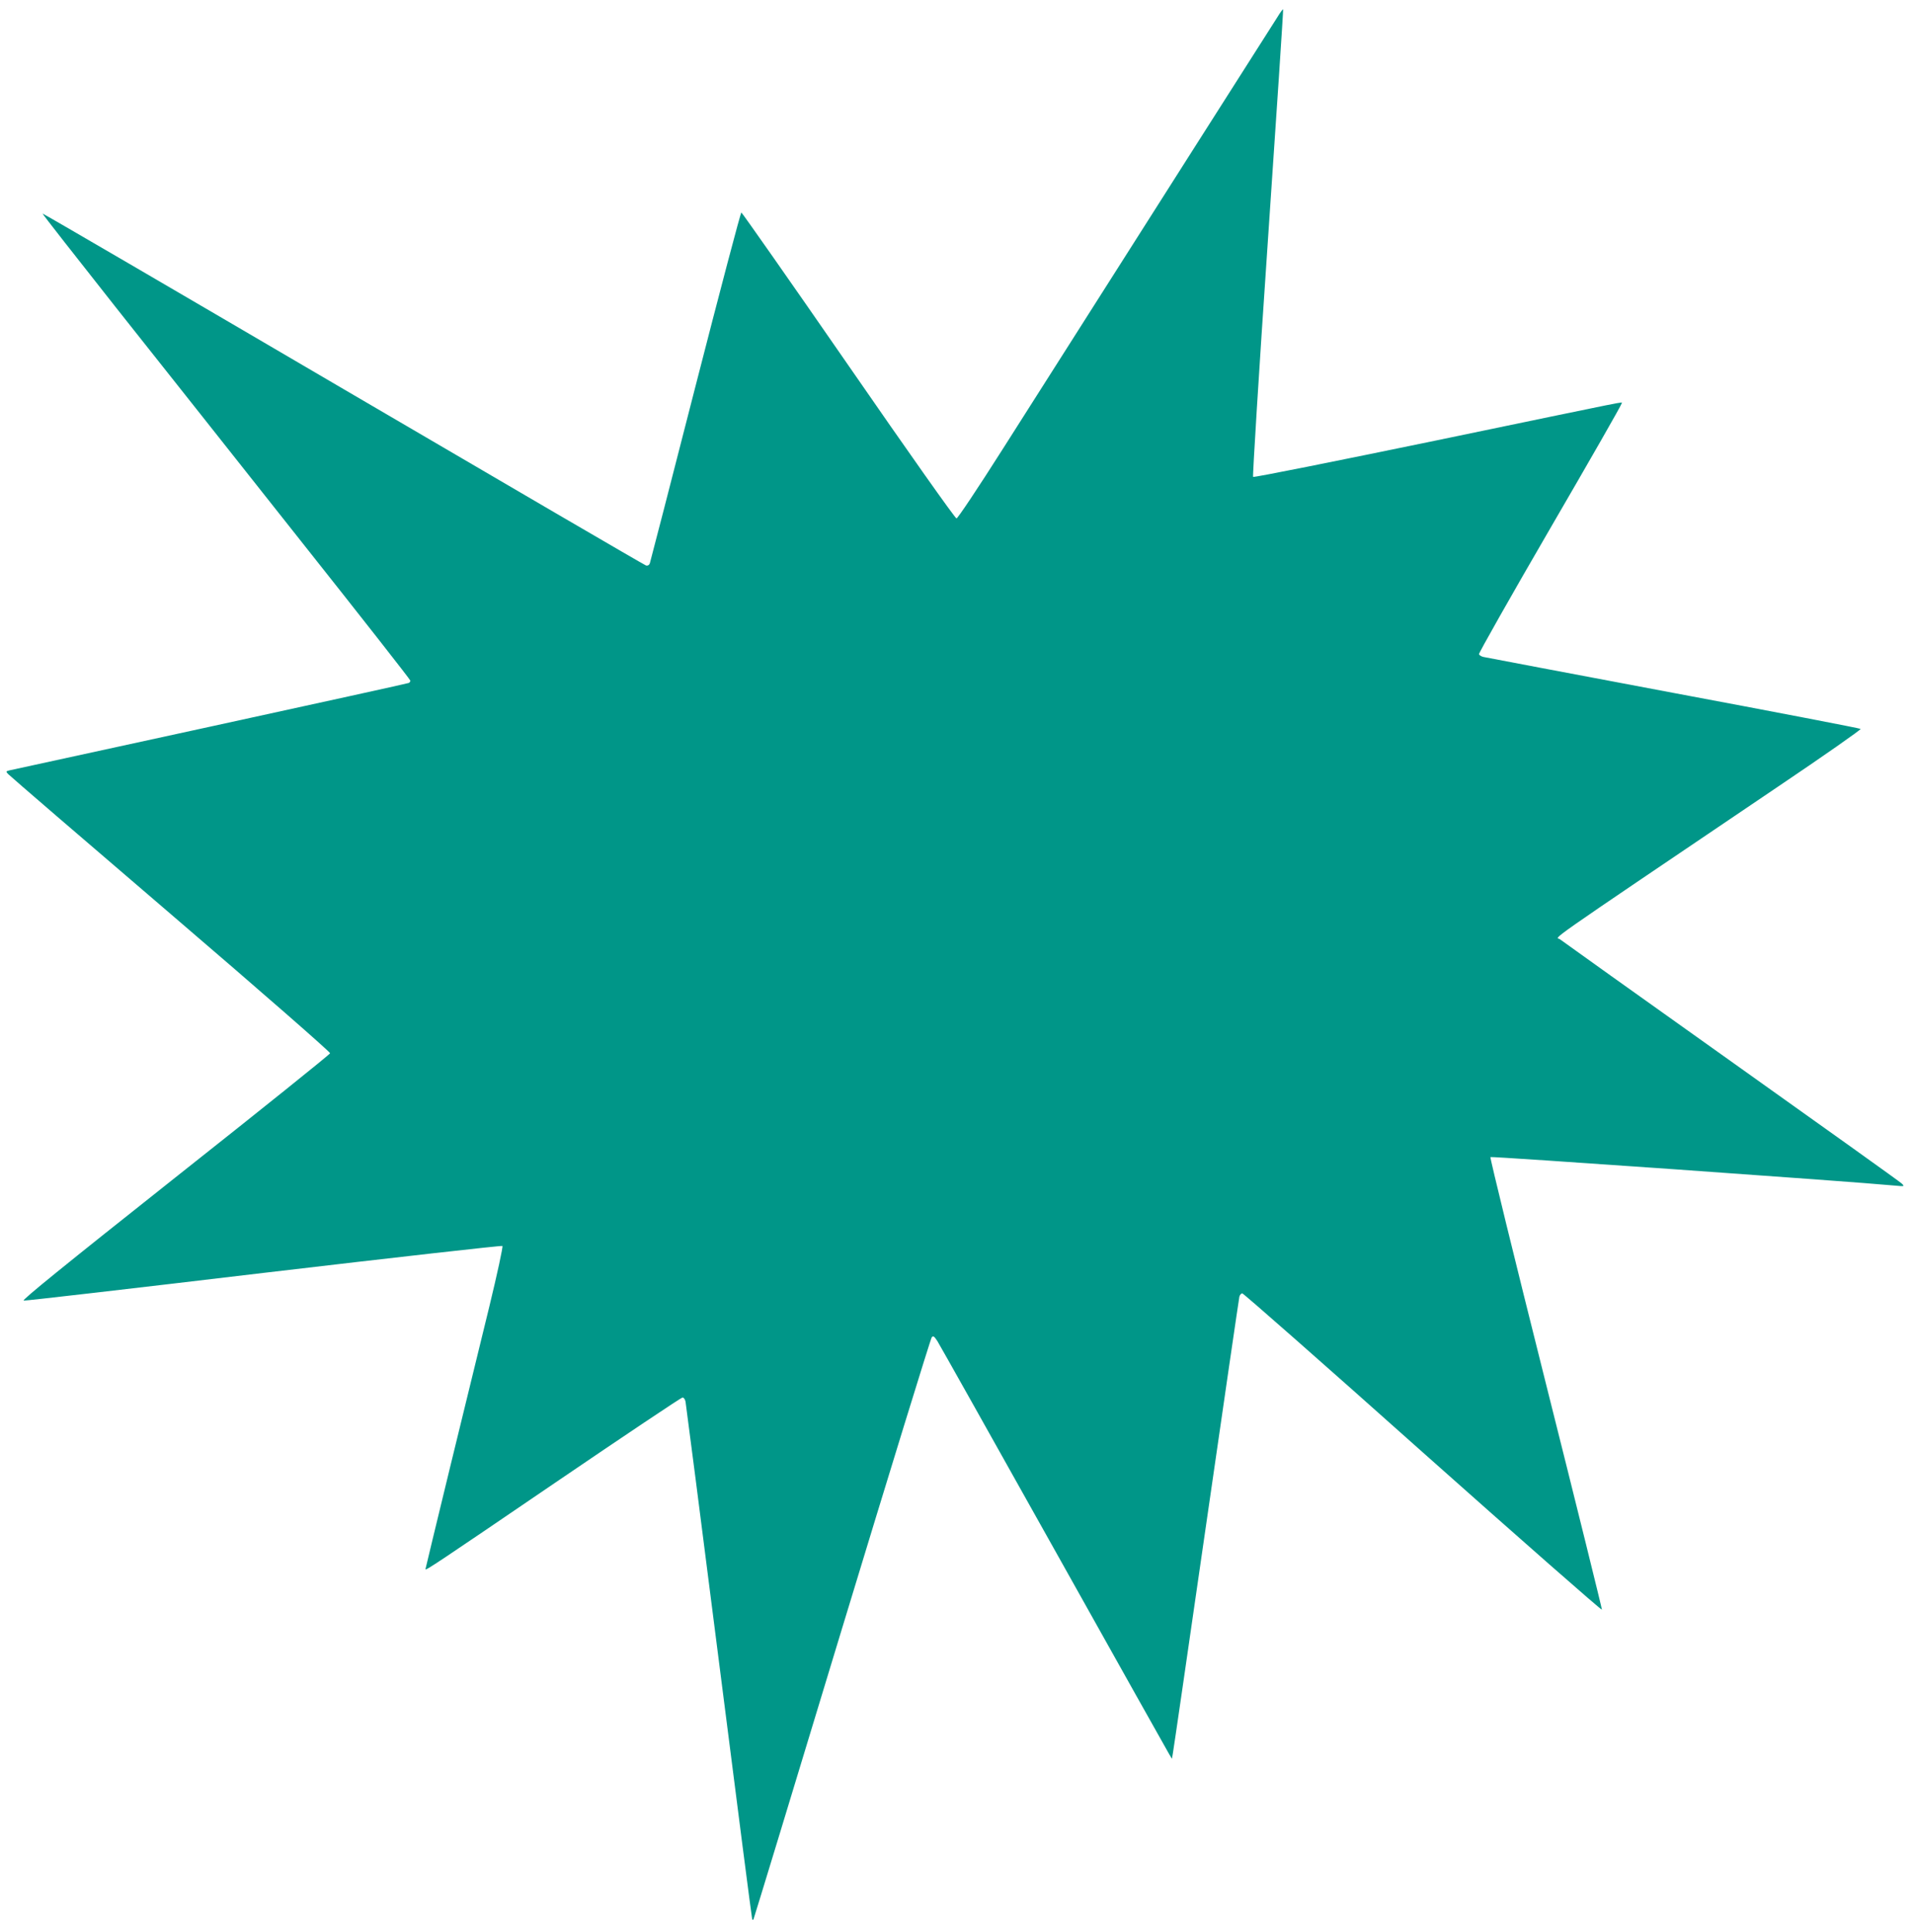 <?xml version="1.0" standalone="no"?>
<!DOCTYPE svg PUBLIC "-//W3C//DTD SVG 20010904//EN"
 "http://www.w3.org/TR/2001/REC-SVG-20010904/DTD/svg10.dtd">
<svg version="1.0" xmlns="http://www.w3.org/2000/svg"
 width="1268pt" height="1280pt" viewBox="0 0 1268 1280"
 preserveAspectRatio="xMidYMid meet">
<g transform="translate(0,1280) scale(0.1,-0.1)"
fill="#009688" stroke="none">
<path d="M8468 12688 c-30 -46 -882 -1386 -1818 -2858 -172 -271 -302 -465
-310 -465 -9 0 -320 440 -716 1013 -386 558 -706 1014 -710 1014 -5 0 -142
-520 -305 -1155 -162 -634 -299 -1162 -302 -1171 -5 -11 -14 -16 -25 -13 -9 2
-912 529 -2007 1170 -1094 641 -1991 1164 -1993 1162 -2 -2 219 -284 490 -627
272 -342 821 -1036 1221 -1541 400 -504 727 -921 727 -927 0 -5 -4 -11 -9 -15
-5 -3 -598 -133 -1318 -290 -719 -157 -1319 -287 -1332 -290 -22 -6 -23 -7 -6
-25 10 -11 494 -428 1077 -927 621 -532 1057 -914 1056 -922 -2 -8 -464 -379
-1028 -825 -743 -589 -1018 -812 -1003 -814 11 -2 728 81 1593 184 875 103
1576 182 1580 178 5 -5 -34 -184 -86 -399 -52 -214 -169 -693 -260 -1064 -90
-371 -164 -676 -164 -679 0 -11 77 40 858 572 457 311 838 566 846 566 8 0 17
-12 20 -28 3 -15 103 -792 222 -1727 119 -935 218 -1702 220 -1704 2 -2 6 -2
8 0 2 2 266 868 586 1924 321 1056 589 1926 596 1934 10 11 16 7 37 -25 14
-22 361 -640 772 -1374 411 -734 755 -1348 765 -1364 l18 -30 6 35 c4 19 103
702 221 1519 118 817 217 1495 220 1508 3 12 12 22 19 22 8 0 547 -474 1197
-1054 651 -579 1185 -1048 1187 -1042 1 6 -166 682 -372 1501 -206 820 -371
1494 -367 1498 6 6 2371 -160 2681 -189 65 -6 65 -6 45 14 -11 11 -522 376
-1135 812 -613 436 -1122 799 -1130 806 -23 22 -182 -88 1440 1008 309 208
557 382 553 386 -4 4 -564 112 -1243 239 -679 128 -1245 235 -1258 238 -13 3
-26 11 -29 18 -2 7 210 382 472 833 263 452 476 824 474 829 -5 10 137 38
-1236 -247 -659 -136 -1202 -245 -1207 -240 -4 5 38 689 97 1551 58 849 104
1545 102 1547 -2 2 -19 -20 -37 -50z"/>
</g>
</svg>
